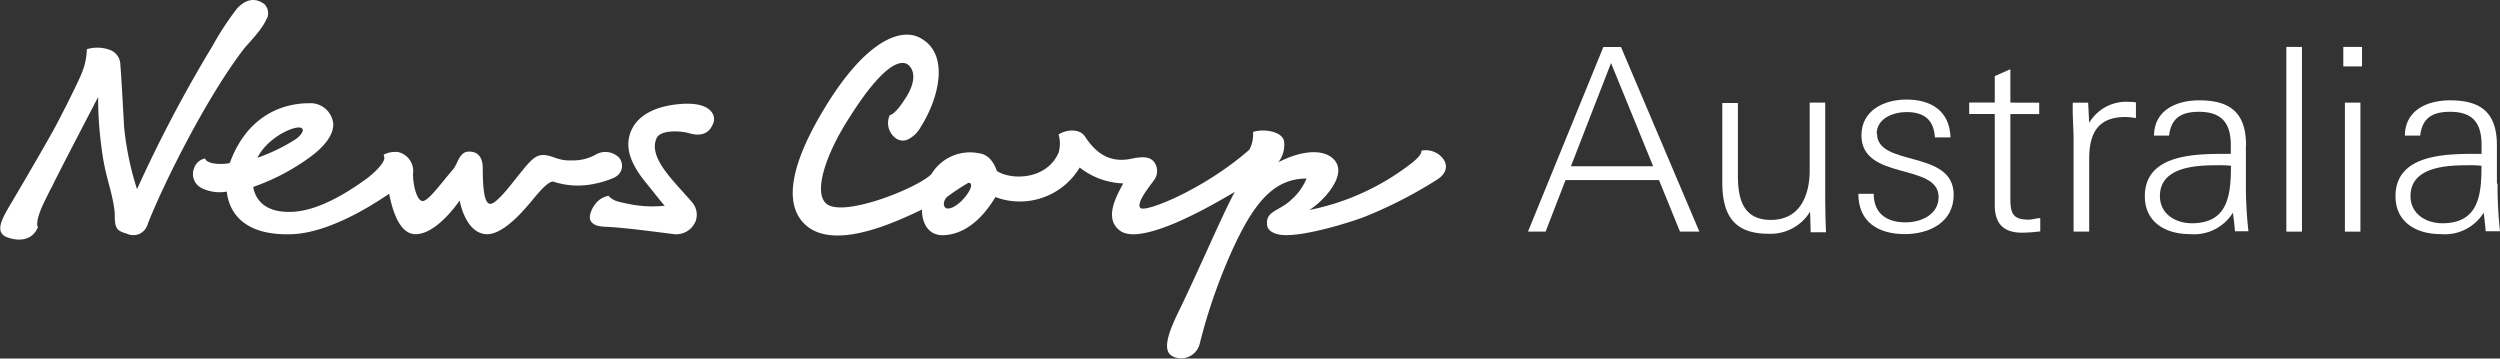 <svg id="Layer_1" data-name="Layer 1" xmlns="http://www.w3.org/2000/svg" viewBox="0 0 283.53 40.66"><rect x="0" y="0" width="283.53" height="40.66" fill="#333333" stroke="none"/><defs><style>.cls-1{fill:#fff;}</style></defs><path class="cls-1" d="M163.34,17.65a2.51,2.51,0,0,0-2.15-.56s.18.26-.61,1l-.28.25a27.7,27.7,0,0,1-11.82,5.48c1.42-.83,4.84-4.25,2.5-6-1.36-1-3.77-.57-6,.58a3.22,3.22,0,0,0,.64-2.43c-.26-1.09-2.35-1.4-3.51-1a3.76,3.76,0,0,1-.41,2c-5.12,4.5-11.81,7.17-12.36,6.62s1.06-2.47,1.55-3.17a1.71,1.71,0,0,0,.13-1.84c-.46-.84-1.31-.88-2.9-.54-2.19.38-3.75-.54-5.06-2.54-.64-1-2.21-.78-3-.25a3.79,3.79,0,0,1,0,2.06c-1.35,3.12-5.41,3.14-7,2.08-.22-.65-.79-1.86-2-2a5.1,5.1,0,0,0-5.41,2.33c-1.27,1.45-9.89,5-11.91,3.4-1.48-1.21-.24-5.4,2.6-9.8,4.19-6.63,6.09-6.56,6.76-5.88.42.41.83,1.33,0,3l-.18.34c-1.45,2.38-2,2.26-2,2.26a2.14,2.14,0,0,0,.58,2.57,1.38,1.38,0,0,0,1.39.24,3.34,3.34,0,0,0,1.56-1.5c2-3.15,3.29-8.15,0-10C102.12,3,98.12,4.76,93.68,12c-3.93,6.38-5,11.22-2.21,13.61,3.46,2.9,10.72-.74,13.11-1.85-.07.48.12,3.05,2.52,2.91,3.07-.18,5-3,5.79-4.32A7.91,7.91,0,0,0,122.45,19a8.44,8.44,0,0,0,4.94,1.8c-.91,1.66-2.13,4-.41,5.33,2.4,1.91,10.66-2.95,13.06-4.37-1.36,2.49-3.74,8.11-6.14,13.1-1,2.06-2.36,4.82-.91,5.55A2.17,2.17,0,0,0,136.06,39a63,63,0,0,1,3.52-10.25c2.51-5.6,4.78-8.5,8.6-8.5a6.54,6.54,0,0,1-1.64,2.32c-1.39,1.38-2.93,1.3-2.85,2.8,0,.88.94,1.12,1.2,1.19,2,.54,7.5-1.1,9.69-1.9A50,50,0,0,0,163,20.36c1.2-.77,1.3-1.86.33-2.71Zm-55.85,6c-.47,0-.65-.68-.12-1.29a24.94,24.94,0,0,1,2.46-1.63C110.93,20.73,108.83,23.65,107.49,23.65Z"/><path class="cls-1" d="M77.24,11.79c-2.12.15-4.69.86-5.64,3-.79,1.77-.17,3.62,1.48,5.71,1.06,1.3,2,2.53,2.31,2.83a13.05,13.05,0,0,1-4.09-.2h0c-.38-.07-.76-.16-1.13-.25A2.33,2.33,0,0,1,69,22.2l-.14.1h0l.14-.09a2.42,2.42,0,0,0-1.54,1c-.38.49-.77,1.43-.44,1.89s.83.6,1.89.63c2.36.12,6.74.74,7.65.84a2.39,2.39,0,0,0,2.34-1.5,2.18,2.18,0,0,0-.43-2.16c-2.08-2.41-5-5.05-4-7.25.49-1,2.84-.8,3.61-.57,1.65.49,2.47-.11,2.85-1.22.24-.71-.19-2.34-3.69-2.08Z"/><path class="cls-1" d="M69.7,20.11a1.43,1.43,0,0,0,.72-1.89,1.15,1.15,0,0,0-.22-.35,2.18,2.18,0,0,0-2.58-.37,5.22,5.22,0,0,1-2.76.69c-1.6.08-2.24-.61-3.25-.61s-1.58.79-3,2.54c-.71.89-2.31,3-3,3s-.86-1.76-.86-4.08c0-1.06-.46-1.92-1.67-1.84-1,.07-1.16,1.37-1.69,2-1.56,1.83-2.82,3.6-3.46,3.6s-1.09-1.75-1.09-3.08a2.22,2.22,0,0,0-1.66-2.47,2.88,2.88,0,0,0-1.68.3.91.91,0,0,1,.08.49c-.24.88-1.89,2.14-1.89,2.14-1.77,1.3-5.29,3.68-8.47,3.84-3.72.2-4.37-2-4.5-2.82a24.59,24.59,0,0,0,6.72-3.59c1.46-1.13,2.43-2.4,2.35-3.63A2.6,2.6,0,0,0,35,11.71c-2.59,0-6.87,1.12-8.94,6.78a5.06,5.06,0,0,1-2.05,0c-.75-.2-.74-.52-.74-.52A1.65,1.65,0,0,0,22,19.1a1.78,1.78,0,0,0,.93,2.26,4.62,4.62,0,0,0,2.79.37c.18,1.72,1.32,5.06,7.41,4.83,4.83-.19,10.49-4.27,11-4.58.22,1,.9,4.58,3,4.58,2.46,0,5-3.82,5-3.82s.65,3.82,3.13,3.82c2.07,0,4.66-3.33,5.31-4.1s1.58-1.87,2.16-1.87a8.91,8.91,0,0,0,4.84.22,10.22,10.22,0,0,0,2.23-.73ZM34.27,14.57c.29.29-.34,1-.9,1.32a20.24,20.24,0,0,1-4.17,2c1.2-2.45,4.65-3.89,5.07-3.3Z"/><path class="cls-1" d="M30.3,2.06A1.49,1.49,0,0,0,30,.48c-1.21-.91-2.31-.4-3.13.5a33.33,33.33,0,0,0-2.75,4.2,154,154,0,0,0-8.58,16.28,34.18,34.18,0,0,1-1.46-7c-.17-2.93-.31-5.73-.43-7.1a1.82,1.82,0,0,0-1.23-1.72,4.18,4.18,0,0,0-2.57-.06,7.6,7.6,0,0,1-.49,2.49c-.39,1.11-2.9,6-3.33,6.75-2.18,3.89-5.06,8.72-5.22,9-.59,1.08-1.41,2.57,0,3.09s2.62.25,3.22-.65a4.76,4.76,0,0,0,.28-.49s-.4-.33.47-2.36c.25-.54.56-1.16.9-1.85l.21-.38a4.59,4.59,0,0,0,.24-.5c1.43-2.83,3.34-6.48,5-9.68a40.84,40.84,0,0,0,.4,5.84c.39,3.27,1.19,4.65,1.48,7.25,0,1.76.12,2.06,1.4,2.42a1.68,1.68,0,0,0,2.24-.82,1.45,1.45,0,0,0,.11-.29C18.46,21,23.44,11,27.67,5.53c.44-.57,2.12-2.2,2.6-3.48Z"/><path class="cls-1" d="M181.84,5.33l-8.55,20.94h2l2.26-5.85h10.6l2.38,5.85h2.2L183.84,5.33Zm-3.68,13.53,4.55-11.71,4.78,11.71Z"/><path class="cls-1" d="M207,11.64h-1.76v7.65c0,2.9-1.1,5.65-4.41,5.65-3.1,0-3.73-2.32-3.73-5V11.68h-1.77v9c0,3.68,1.3,5.83,5.21,5.83A5.25,5.25,0,0,0,205.29,24l.06,2.34h1.74c-.06-1.45-.09-2.92-.09-4.37V11.64Z"/><path class="cls-1" d="M212.84,15.17c0-1.76,1.91-2.46,3.38-2.46,2,0,3.1.87,3.22,2.87h1.77c-.09-3-2.2-4.29-5-4.29-2.52,0-5.1,1.22-5.1,4.06,0,5.19,8.75,3.07,8.75,7,0,2-2,2.87-3.74,2.87-2.14,0-3.62-1-3.62-3.24h-1.74c0,3.21,2.26,4.57,5.27,4.57,2.78,0,5.54-1.33,5.54-4.46,0-5.19-8.69-3.1-8.69-6.93Z"/><path class="cls-1" d="M228,22.48V12.94h3.27v-1.3H228V7.85l-1.77.78v3h-2.9v1.3h2.9V23.26c0,2.11,1,3.13,3.1,3.13a17.68,17.68,0,0,0,2.06-.15v-1.5c-.44,0-.87.17-1.34.17-1.82,0-2.05-.78-2.05-2.43Z"/><path class="cls-1" d="M236.94,13.93l-.12-2.29h-1.74c-.05,1.42.09,2.87.09,4.29V26.27h1.77V18c0-2.9,1-4.73,4.11-4.73a7.87,7.87,0,0,1,1.19.12V11.61a5.52,5.52,0,0,0-.81-.06A4.87,4.87,0,0,0,236.94,13.93Z"/><path class="cls-1" d="M254.73,16.51c0-3.62-1.68-5.13-5.31-5.13-2.57,0-5.1,1.1-5.13,4H246c.24-2.09,1.51-2.7,3.39-2.7C252,12.68,253,14,253,16.45v1h-.75c-3.6,0-9,.15-9,4.81,0,3,2.43,4.29,5.1,4.29a5.18,5.18,0,0,0,4.89-2.43c.09.69.18,1.42.23,2.11H255a46.75,46.75,0,0,1-.29-5.42V16.47Zm-6.15,8.81c-1.85,0-3.62-1.05-3.62-3.08,0-3.36,4.17-3.5,6.61-3.5a11.8,11.8,0,0,1,1.45.06C253,22,252.76,25.32,248.58,25.32Z"/><polygon class="cls-1" points="259.3 26.27 261.07 26.27 261.07 5.32 259.3 5.32 259.3 26.27 259.3 26.27"/><polygon class="cls-1" points="265.76 7.53 267.88 7.53 267.88 5.32 265.76 5.32 265.76 7.53 265.76 7.53"/><polygon class="cls-1" points="265.94 26.27 267.7 26.27 267.7 11.64 265.94 11.64 265.94 26.27 265.94 26.27"/><path class="cls-1" d="M283.18,20.85V16.51c0-3.62-1.68-5.13-5.31-5.13-2.58,0-5.1,1.1-5.13,4h1.74c.23-2.09,1.51-2.7,3.39-2.7,2.58,0,3.57,1.28,3.57,3.77v1h-.76c-3.59,0-9,.15-9,4.81,0,3,2.44,4.29,5.1,4.29a5.18,5.18,0,0,0,4.9-2.43c.09.69.17,1.42.23,2.11h1.62a49.07,49.07,0,0,1-.28-5.42ZM277,25.32c-1.85,0-3.62-1.05-3.62-3.08,0-3.36,4.17-3.5,6.61-3.5a11.17,11.17,0,0,1,1.44.06C281.43,22,281.17,25.32,277,25.32Z"/></svg>